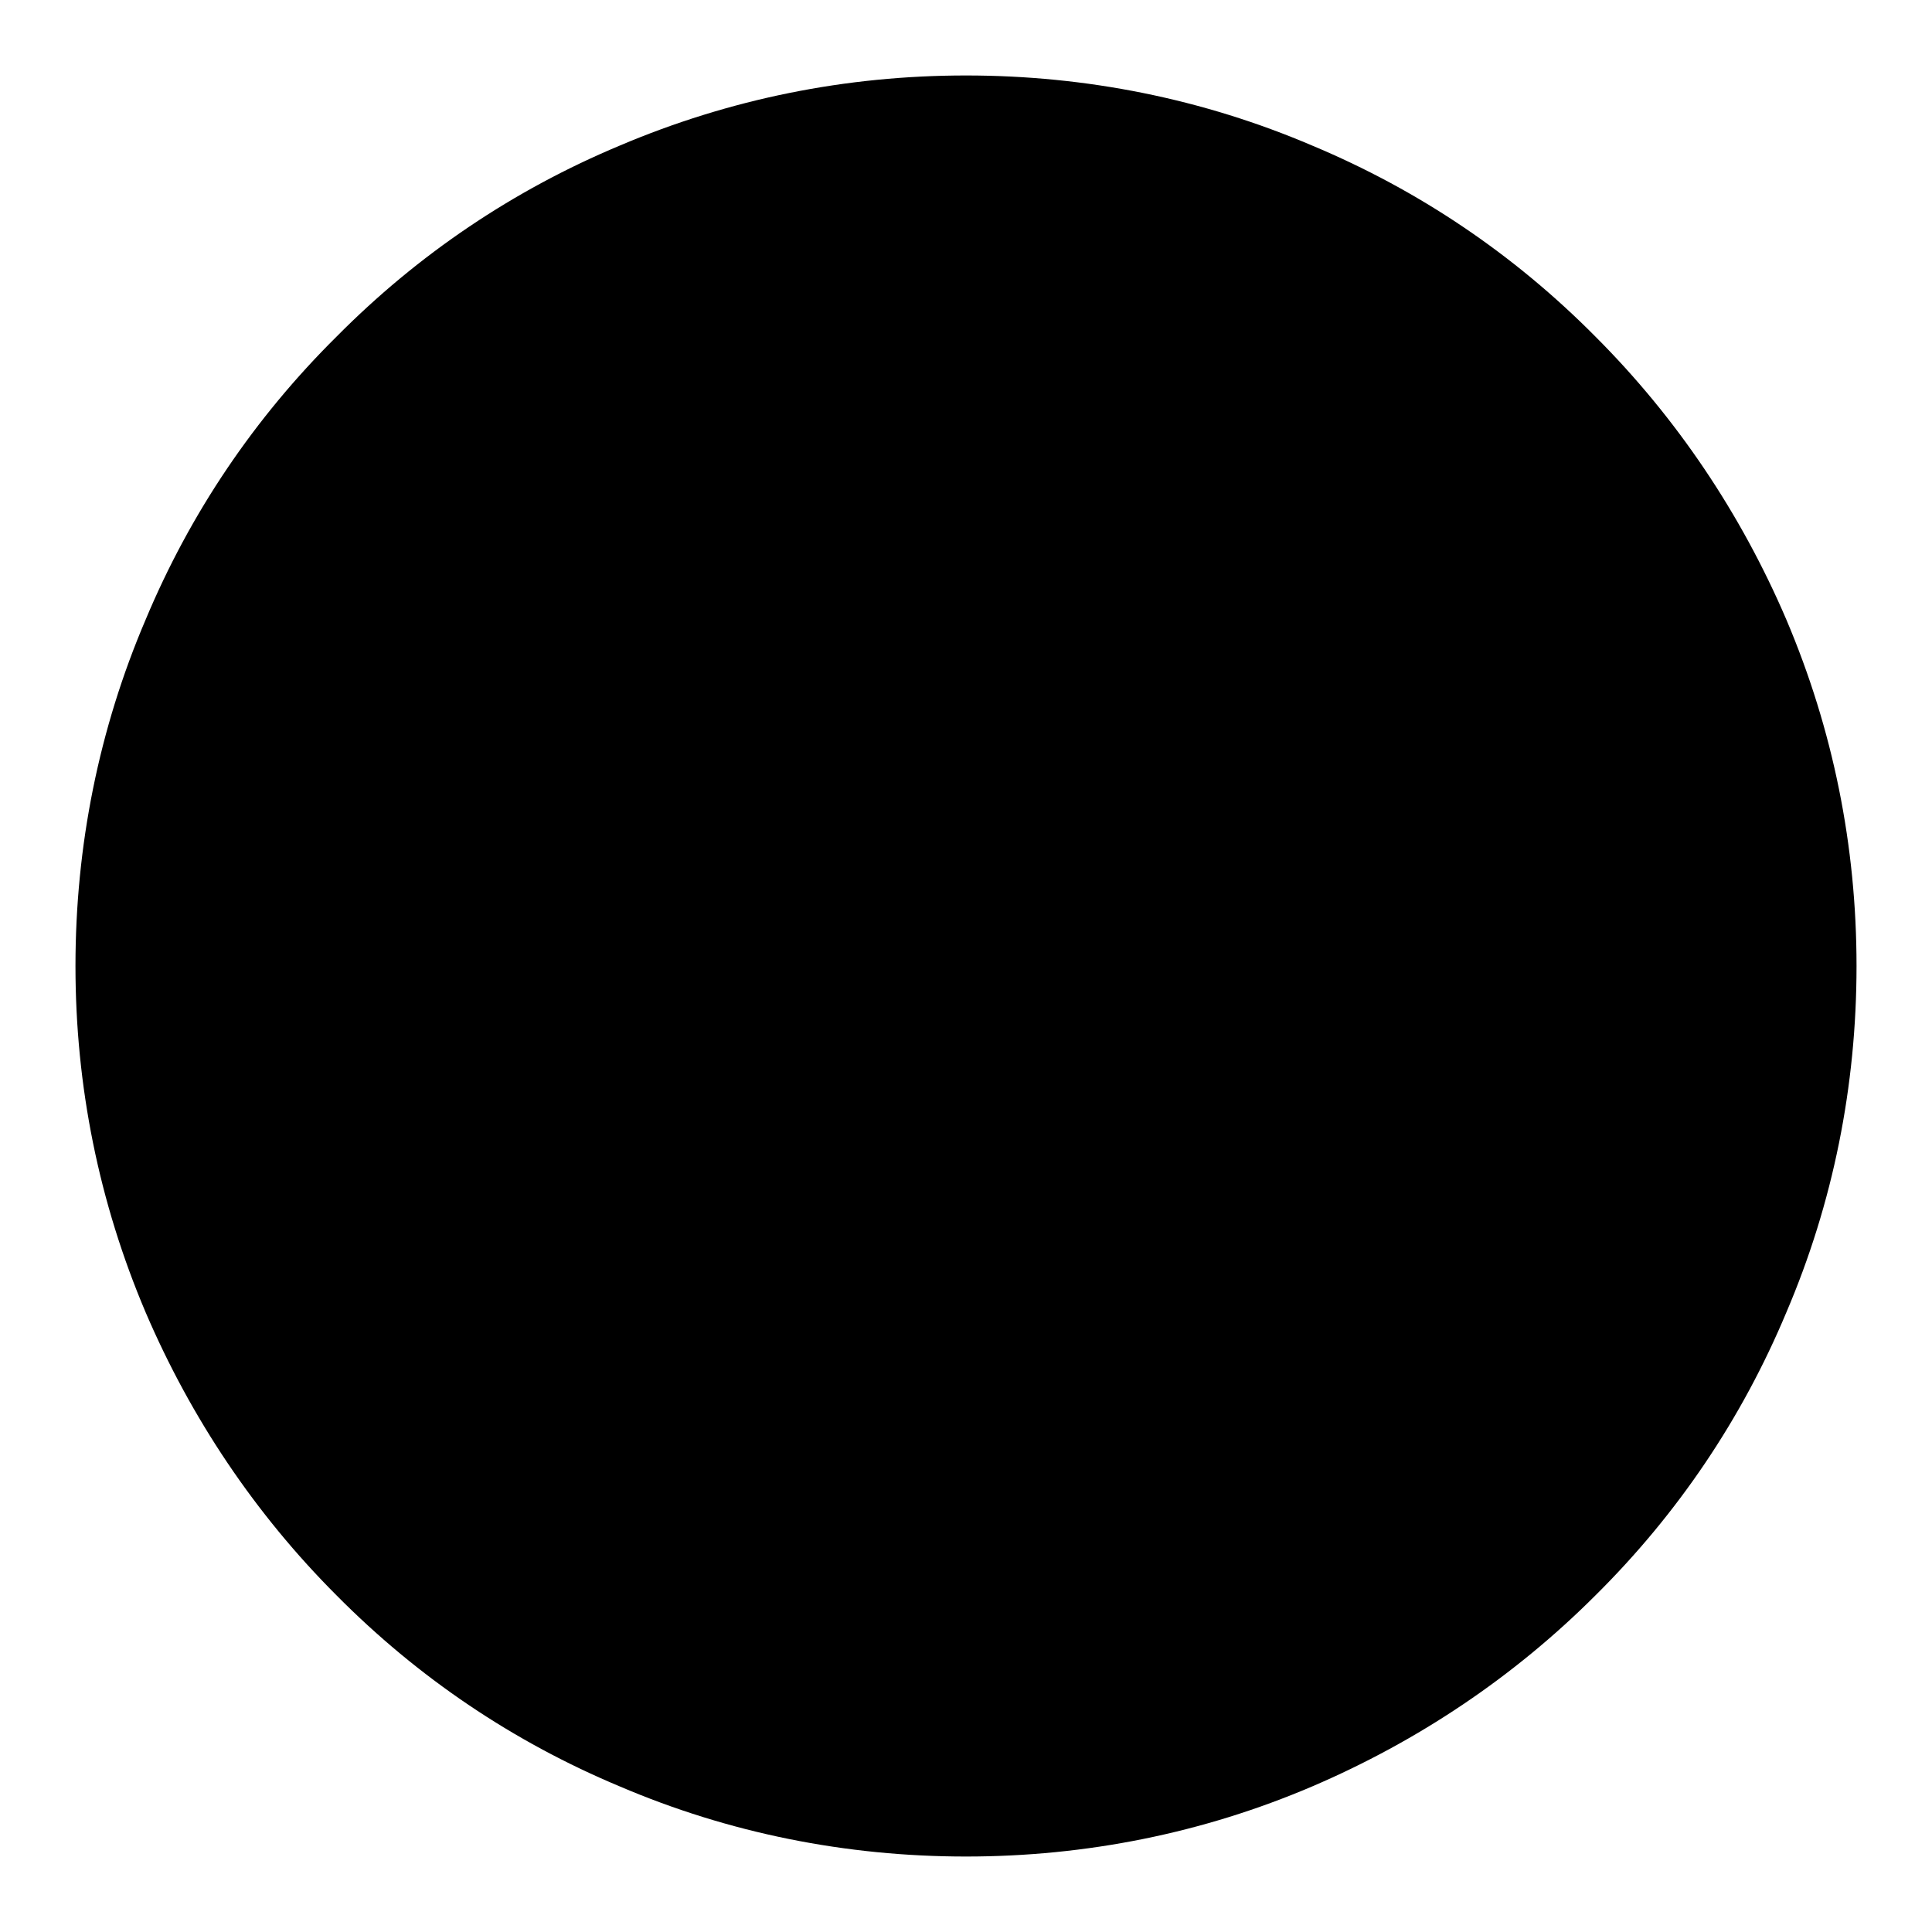 <?xml version="1.0" encoding="utf-8"?>
<!-- Svg Vector Icons : http://www.onlinewebfonts.com/icon -->
<!DOCTYPE svg PUBLIC "-//W3C//DTD SVG 1.1//EN" "http://www.w3.org/Graphics/SVG/1.1/DTD/svg11.dtd">
<svg version="1.1" xmlns="http://www.w3.org/2000/svg" xmlns:xlink="http://www.w3.org/1999/xlink" x="0px" y="0px" viewBox="0 0 256 256" enable-background="new 0 0 256 256" xml:space="preserve">
<g><g><path fill="#000000" d="M128,15.6C65.9,15.6,15.6,65.9,15.6,128c0,62.1,50.3,112.4,112.4,112.4S240.4,190.1,240.4,128C240.4,65.9,190.1,15.6,128,15.6z"/><path fill="#000000" d="M128,246c-15.9,0-31.4-3.1-45.9-9.3c-14.1-5.9-26.7-14.4-37.5-25.3c-10.8-10.8-19.3-23.5-25.3-37.5c-6.2-14.6-9.3-30-9.3-45.9s3.1-31.4,9.3-45.9C25.2,68,33.7,55.4,44.6,44.6C55.4,33.7,68,25.2,82.1,19.3c14.6-6.2,30-9.3,45.9-9.3s31.4,3.1,45.9,9.3c14.1,5.9,26.7,14.4,37.5,25.3c10.8,10.8,19.3,23.5,25.3,37.5c6.2,14.6,9.3,30,9.3,45.9s-3.1,31.4-9.3,45.9c-5.9,14.1-14.4,26.7-25.3,37.5c-10.8,10.8-23.5,19.3-37.5,25.3C159.4,242.9,143.9,246,128,246z M128,21.2C69.1,21.2,21.2,69.1,21.2,128c0,58.9,47.9,106.8,106.8,106.8c58.9,0,106.8-47.9,106.8-106.8C234.8,69.1,186.9,21.2,128,21.2z"/><path fill="#000000" d="M178.4,163.3c4.2,4.2,4.2,11.1,0,15.3s-11.1,4.2-15.3,0l-35.3-35.4l-35.3,35.3c-4.2,4.2-11.1,4.2-15.3,0c-4.2-4.2-4.2-11.1,0-15.3l35.3-35.3L77.1,92.6c-4.2-4.2-4.2-11.1,0-15.3c4.2-4.2,11.1-4.2,15.3,0l35.3,35.4l35.3-35.3c4.2-4.2,11.1-4.2,15.3,0c4.2,4.2,4.2,11.1,0,15.3L143.1,128L178.4,163.3L178.4,163.3z"/></g></g>
</svg>